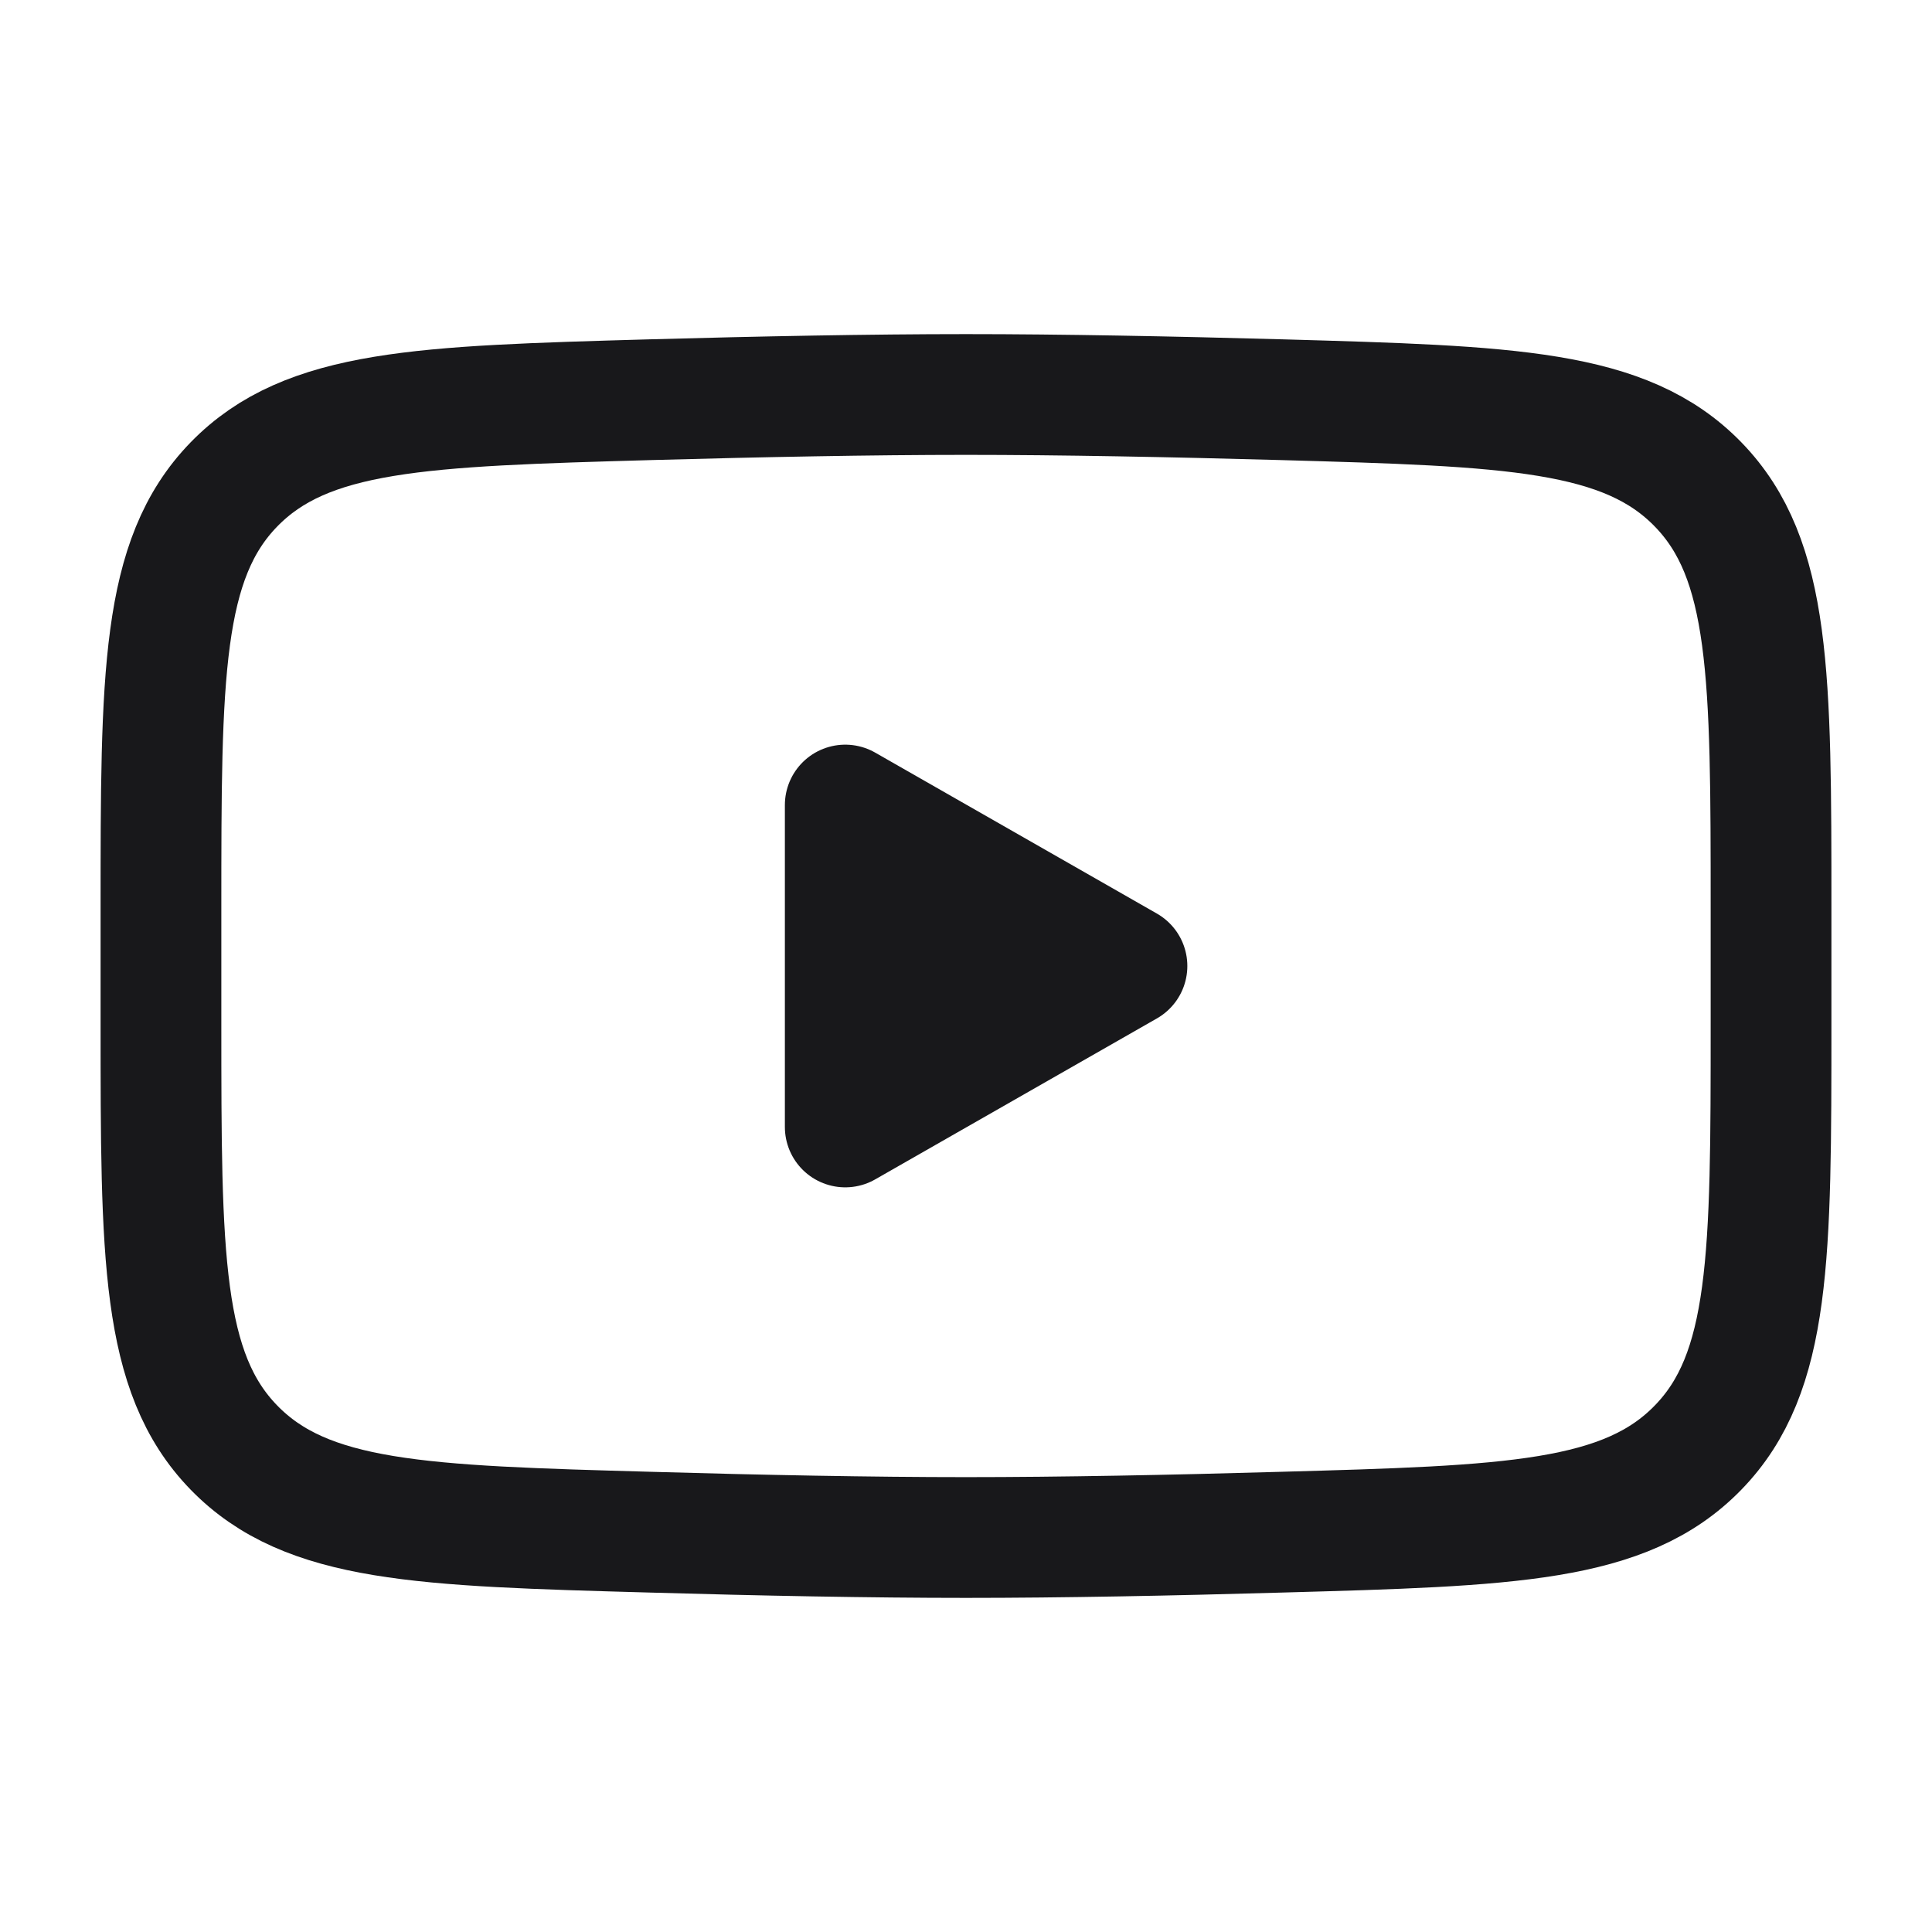 <svg width="16" height="16" viewBox="0 0 16 16" fill="none" xmlns="http://www.w3.org/2000/svg">
<g id="Icon">
<path id="Vector" d="M9.333 8L7 9.333V6.667L9.333 8Z" fill="#18181B" stroke="#18181B" stroke-linecap="round" stroke-linejoin="round"/>
<path id="Vector_2" d="M1.333 8.471V7.528C1.333 5.598 1.333 4.633 1.937 4.012C2.541 3.391 3.491 3.364 5.392 3.31C6.292 3.285 7.212 3.267 8 3.267C8.787 3.267 9.707 3.285 10.608 3.31C12.509 3.364 13.46 3.391 14.063 4.012C14.667 4.633 14.667 5.599 14.667 7.528V8.471C14.667 10.402 14.667 11.367 14.063 11.988C13.46 12.609 12.509 12.636 10.608 12.689C9.708 12.715 8.788 12.733 8 12.733C7.213 12.733 6.293 12.715 5.392 12.689C3.491 12.636 2.541 12.609 1.937 11.988C1.333 11.367 1.333 10.401 1.333 8.472V8.471Z" stroke="#18181B"/>
</g>
</svg>
